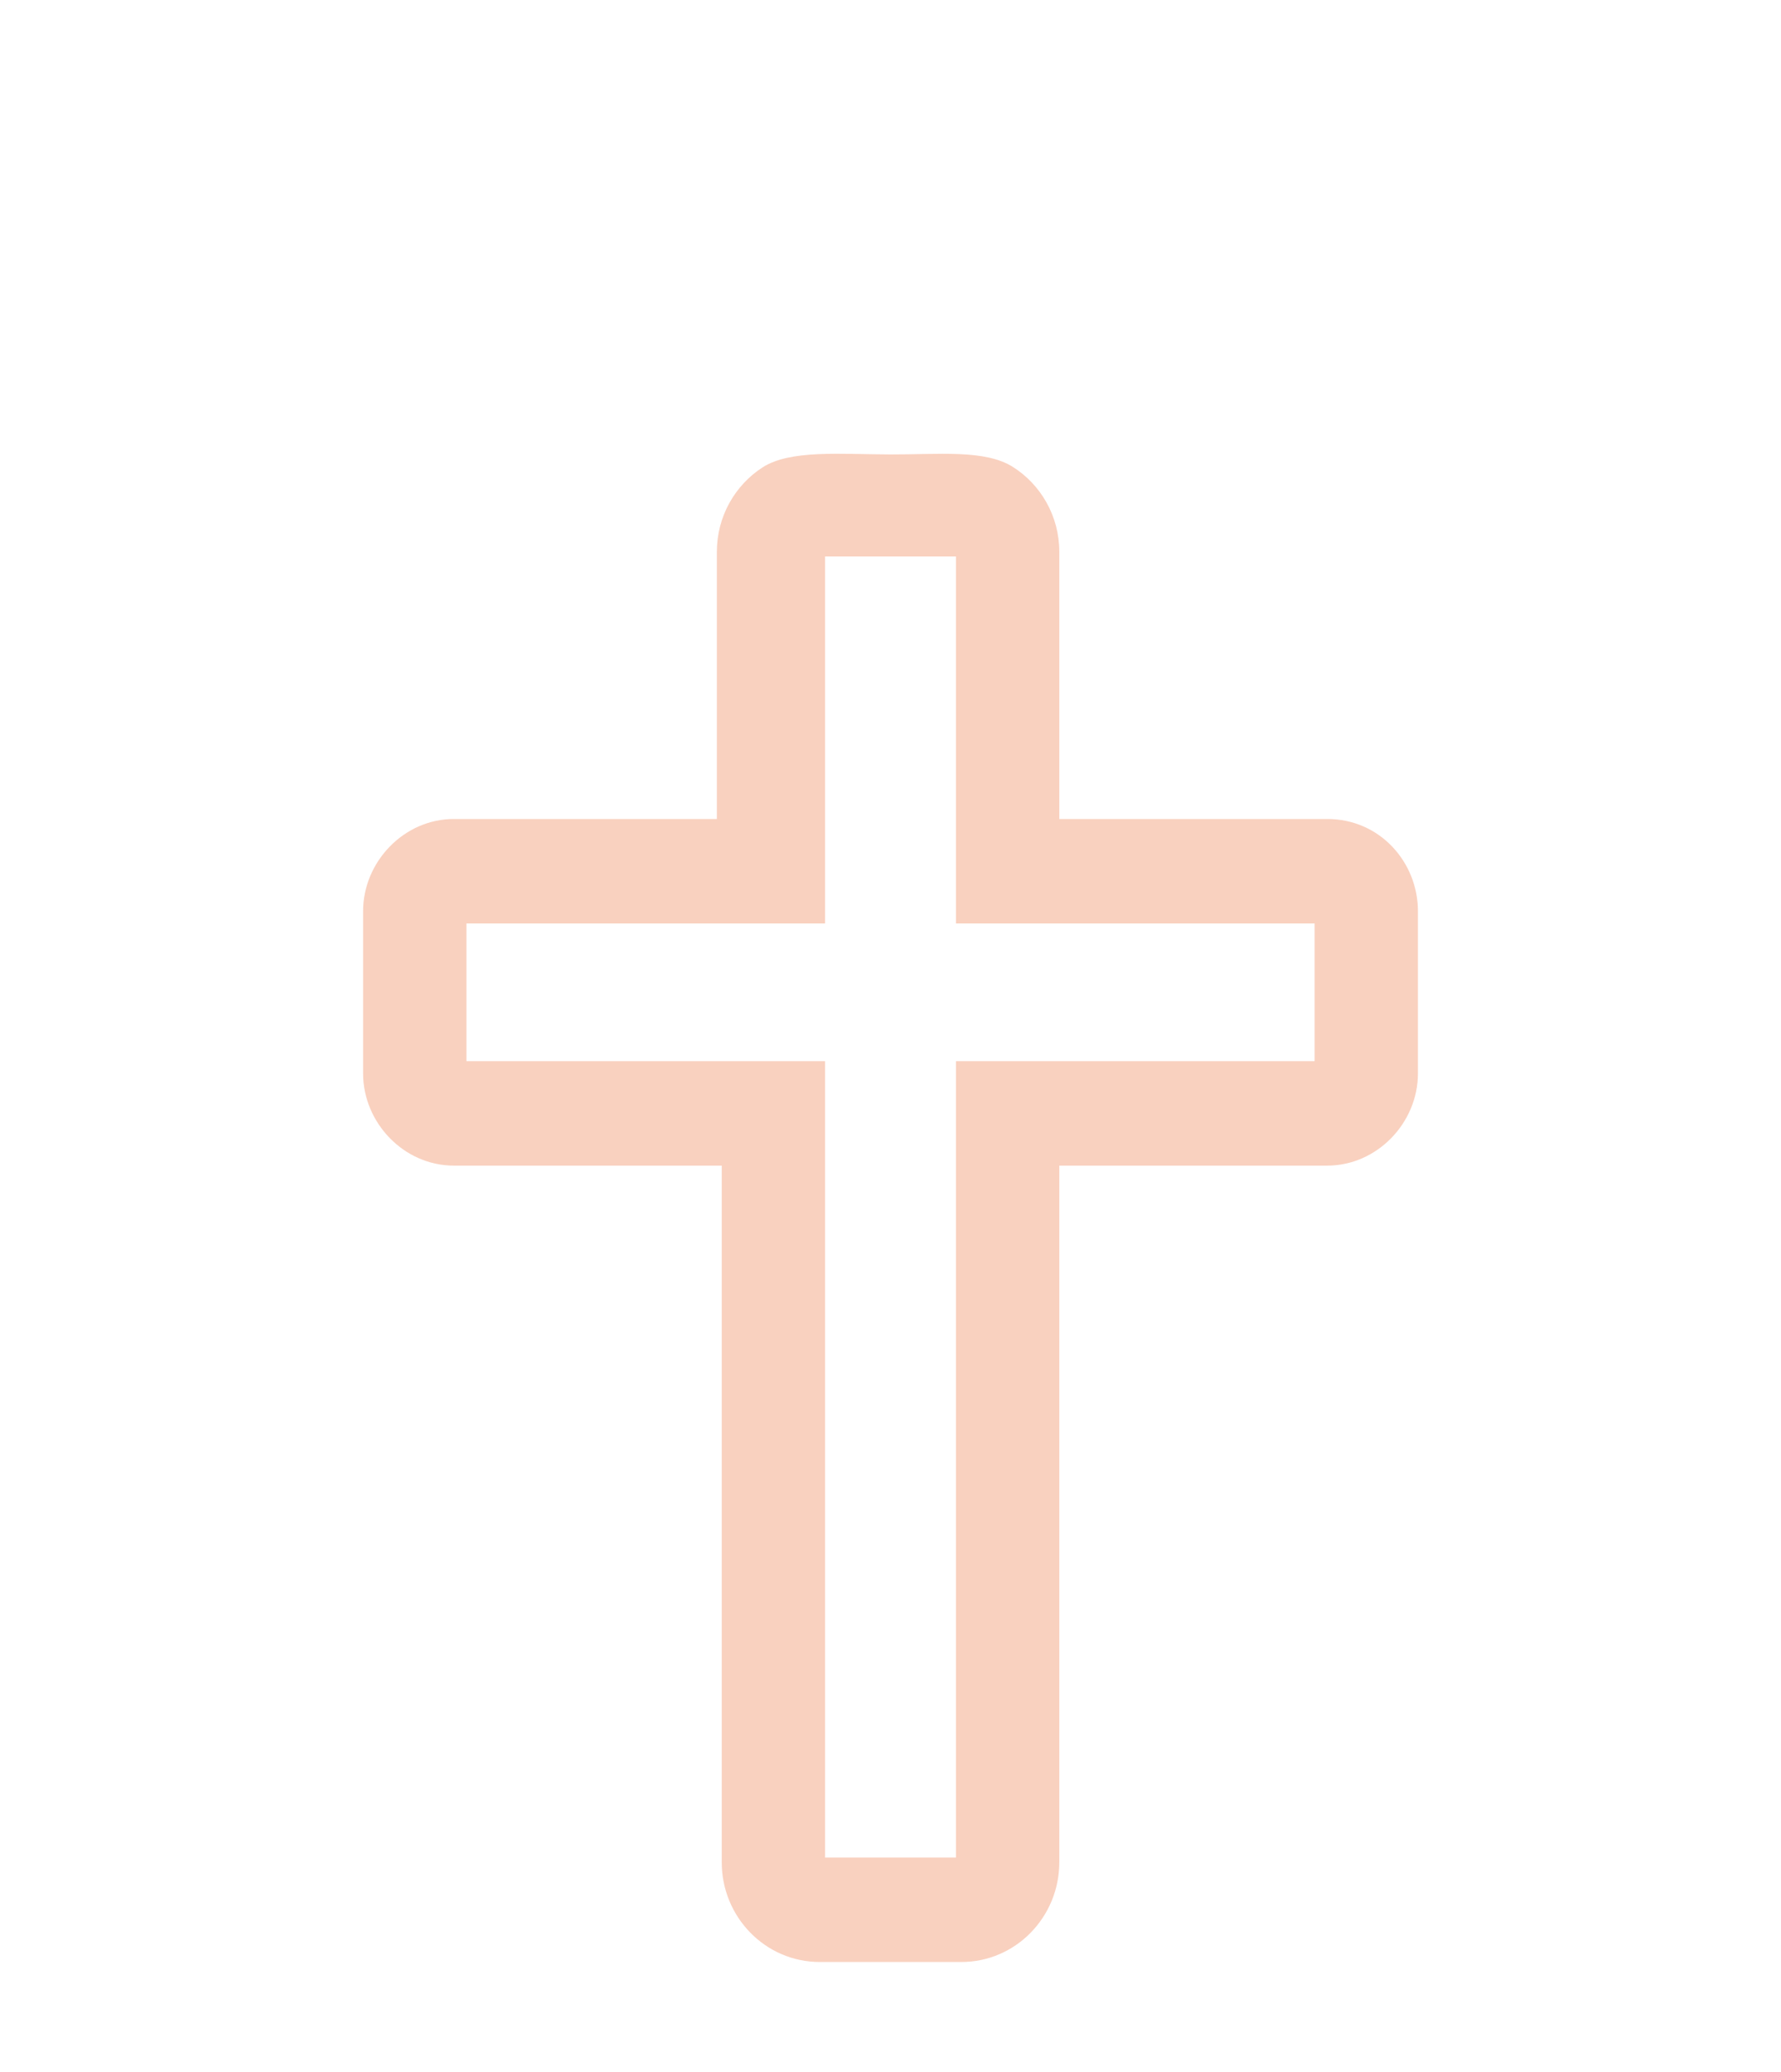 <?xml version="1.0" encoding="UTF-8"?> <svg xmlns="http://www.w3.org/2000/svg" width="49" height="57" viewBox="0 0 49 57" fill="none"> <g opacity="0.4"> <path fill-rule="evenodd" clip-rule="evenodd" d="M20.983 12.855C20.223 13.344 19.723 14.207 19.723 15.176V22.529H12.485C11.115 22.529 9.99 23.706 9.99 25.065V29.529C9.99 30.888 11.115 32.064 12.485 32.064H19.857V51.23C19.857 52.727 21.05 53.971 22.554 53.971H26.447C27.951 53.971 29.144 52.727 29.144 51.23V32.064H36.516C37.886 32.064 39.011 30.888 39.011 29.529V25.065C39.011 23.725 37.971 22.529 36.516 22.529H29.144V15.176C29.144 14.2 28.637 13.332 27.868 12.845C27.098 12.358 25.822 12.505 24.5 12.501C23.12 12.497 21.744 12.367 20.983 12.855ZM22.7 25.403V15.308H26.301V25.403H36.168V29.191H26.301V51.098H22.7V29.191H12.833V25.403H22.7Z" fill="#EF8B60"></path> </g> </svg> 